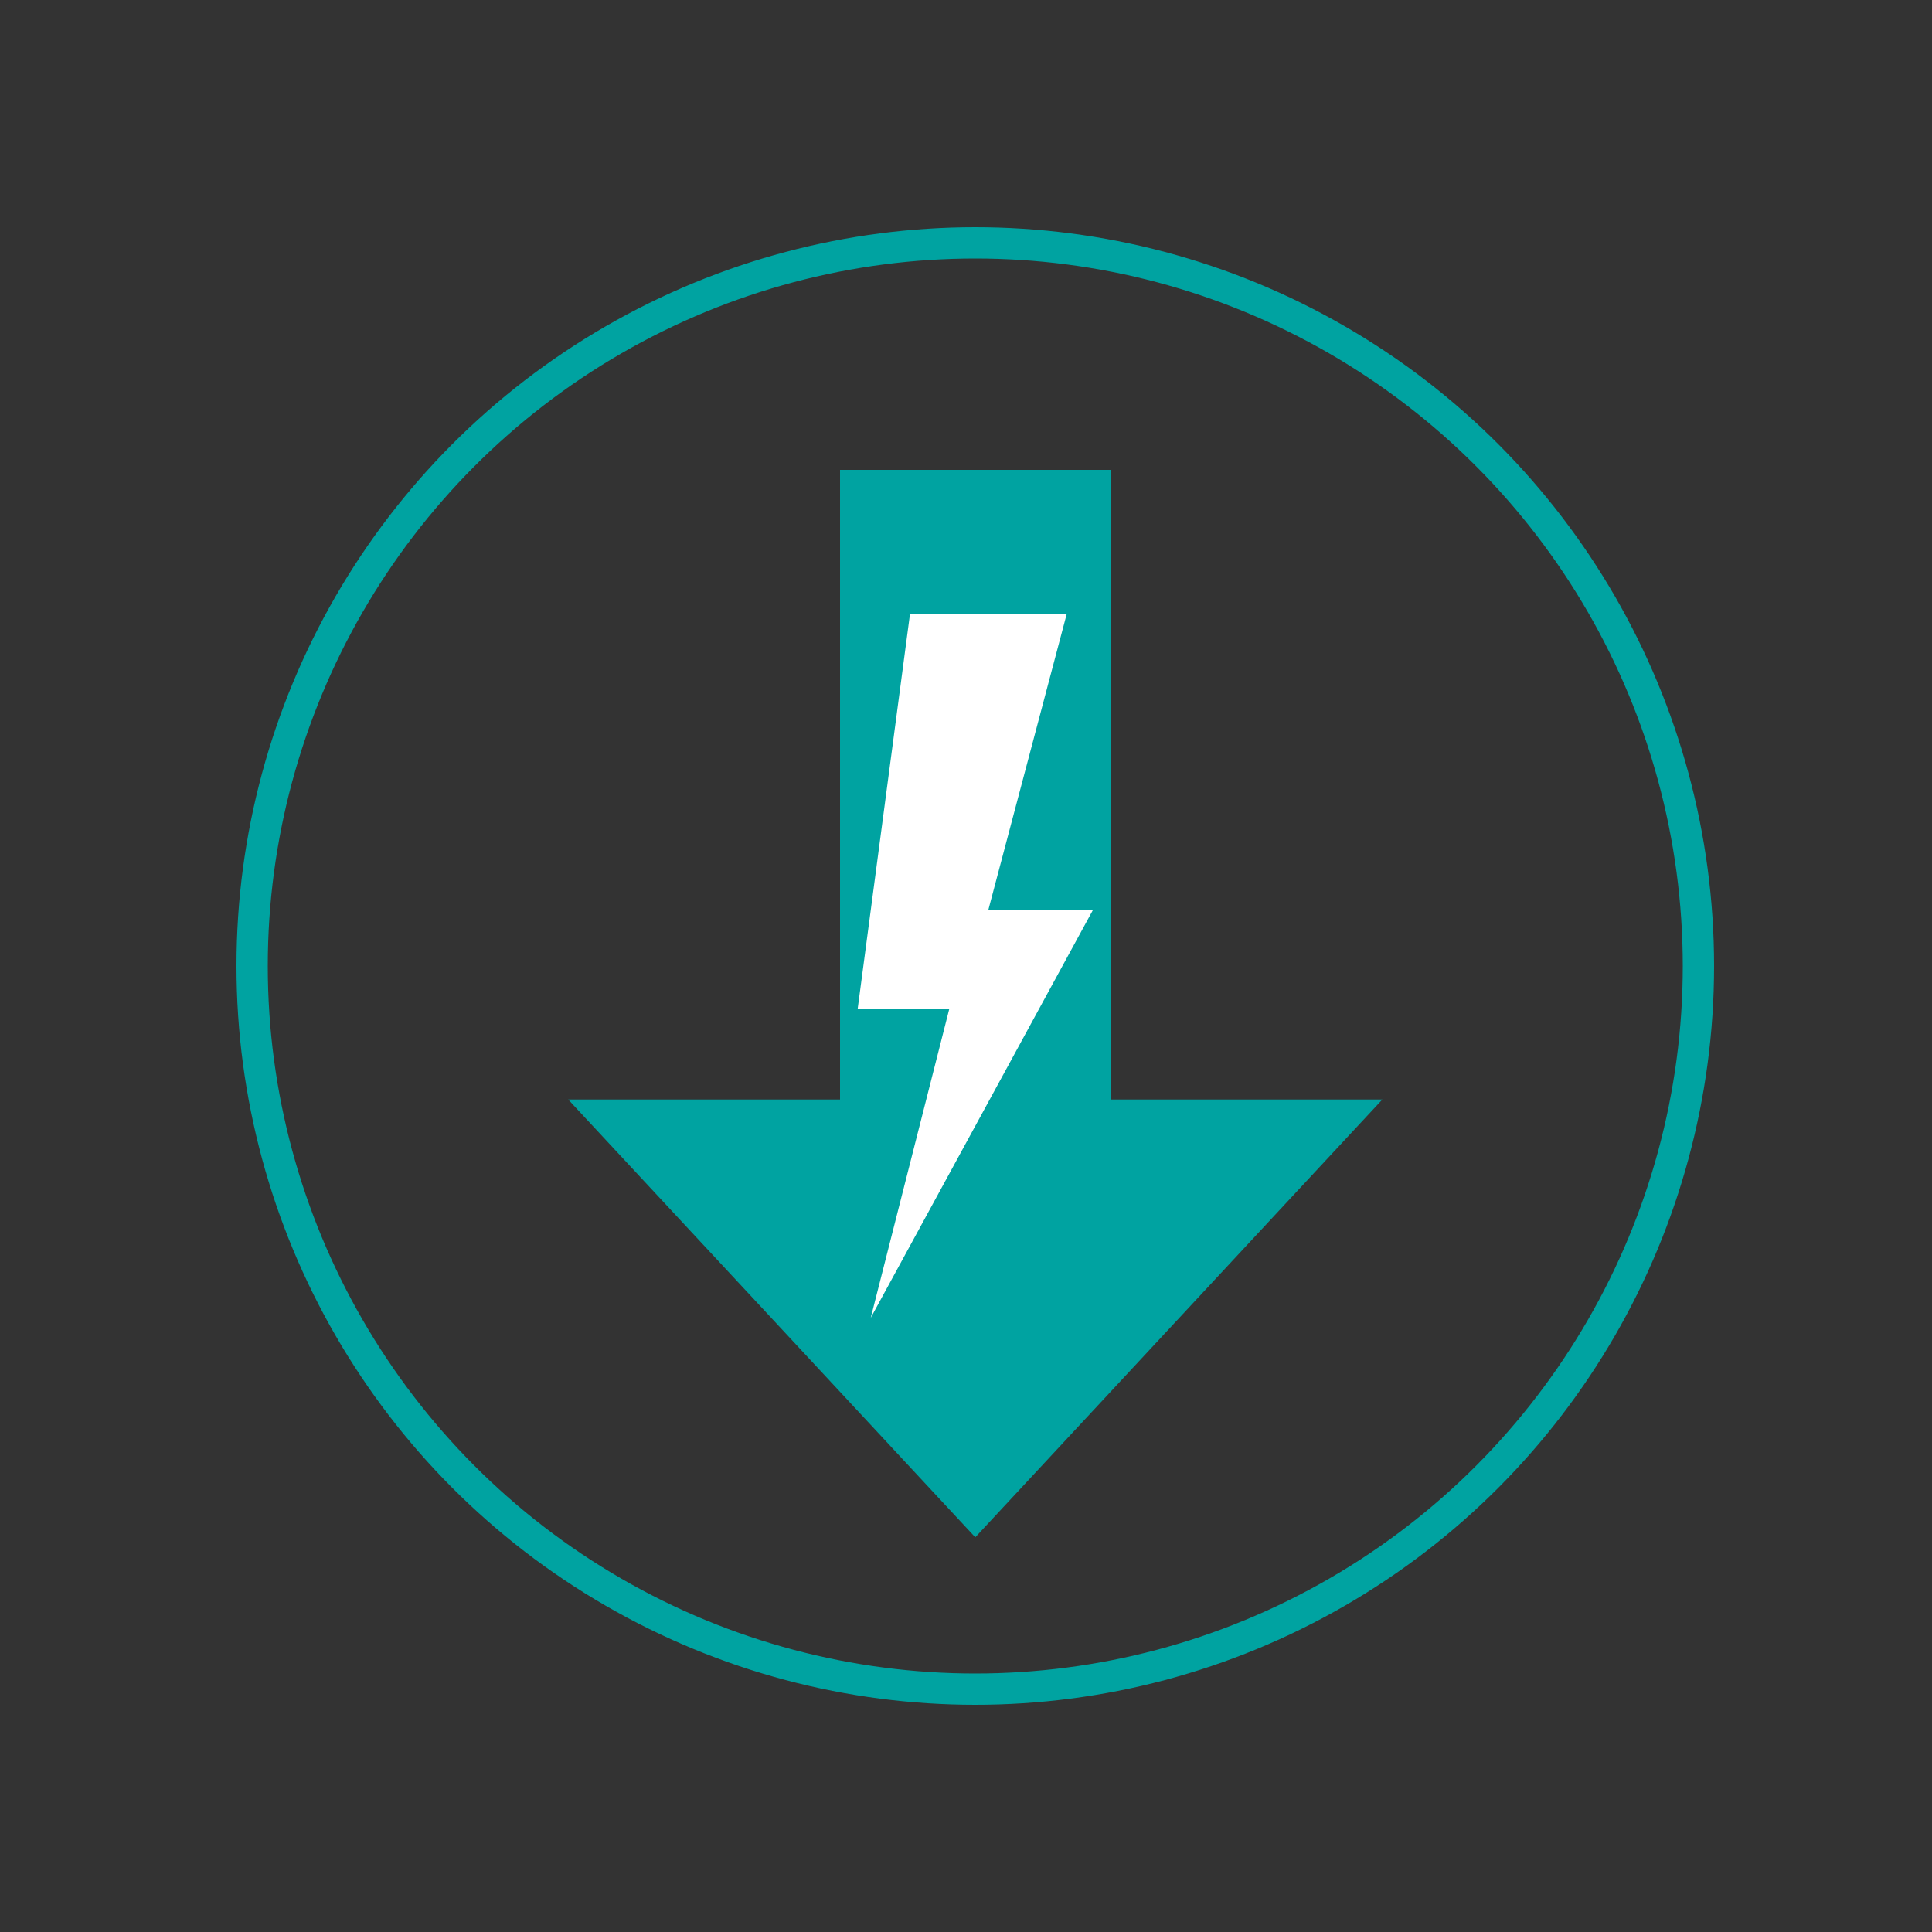 <?xml version="1.0" encoding="utf-8"?>
<!-- Generator: Adobe Illustrator 24.2.3, SVG Export Plug-In . SVG Version: 6.00 Build 0)  -->
<svg version="1.1" id="Layer_1" xmlns="http://www.w3.org/2000/svg" xmlns:xlink="http://www.w3.org/1999/xlink" x="0px" y="0px"
	 viewBox="0 0 100 100" style="enable-background:new 0 0 100 100;" xml:space="preserve">
<rect x="0" y="0" width="100" height="100" fill="#333333" stroke="none"/>
<style type="text/css">
	.st0{fill:none;stroke:#00338D;stroke-width:1.62;stroke-miterlimit:10;}
	.st1{fill:#00338D;}
	.st2{fill:#005EB8;}
	.st3{fill:none;stroke:#005EB8;stroke-width:1.62;stroke-miterlimit:10;}
	.st4{fill:#0091DA;}
	.st5{fill:none;stroke:#0091DA;stroke-width:1.62;stroke-miterlimit:10;}
	.st6{fill:none;stroke:#00A3A1;stroke-width:14;}
	.st7{fill:#00A3A1;}
	.st8{fill:#FFFFFF;}
	.st9{fill:none;stroke:#00A3A1;stroke-width:1.62;stroke-miterlimit:10;}
</style>
<g>
	<line class="st6" x1="50.48" y1="24.32" x2="50.48" y2="65.76"/>
</g>
<polygon class="st7" points="50.48,79.57 71.55,56.91 29.41,56.91 "/>
<polygon class="st8" points="56.56,47.12 51.15,47.12 55.21,31.79 47.1,31.79 44.39,52.24 49.13,52.24 45.07,68.21 "/>
<g>
	<circle class="st9" cx="50.48" cy="50" r="37.43"/>
</g>
</svg>
